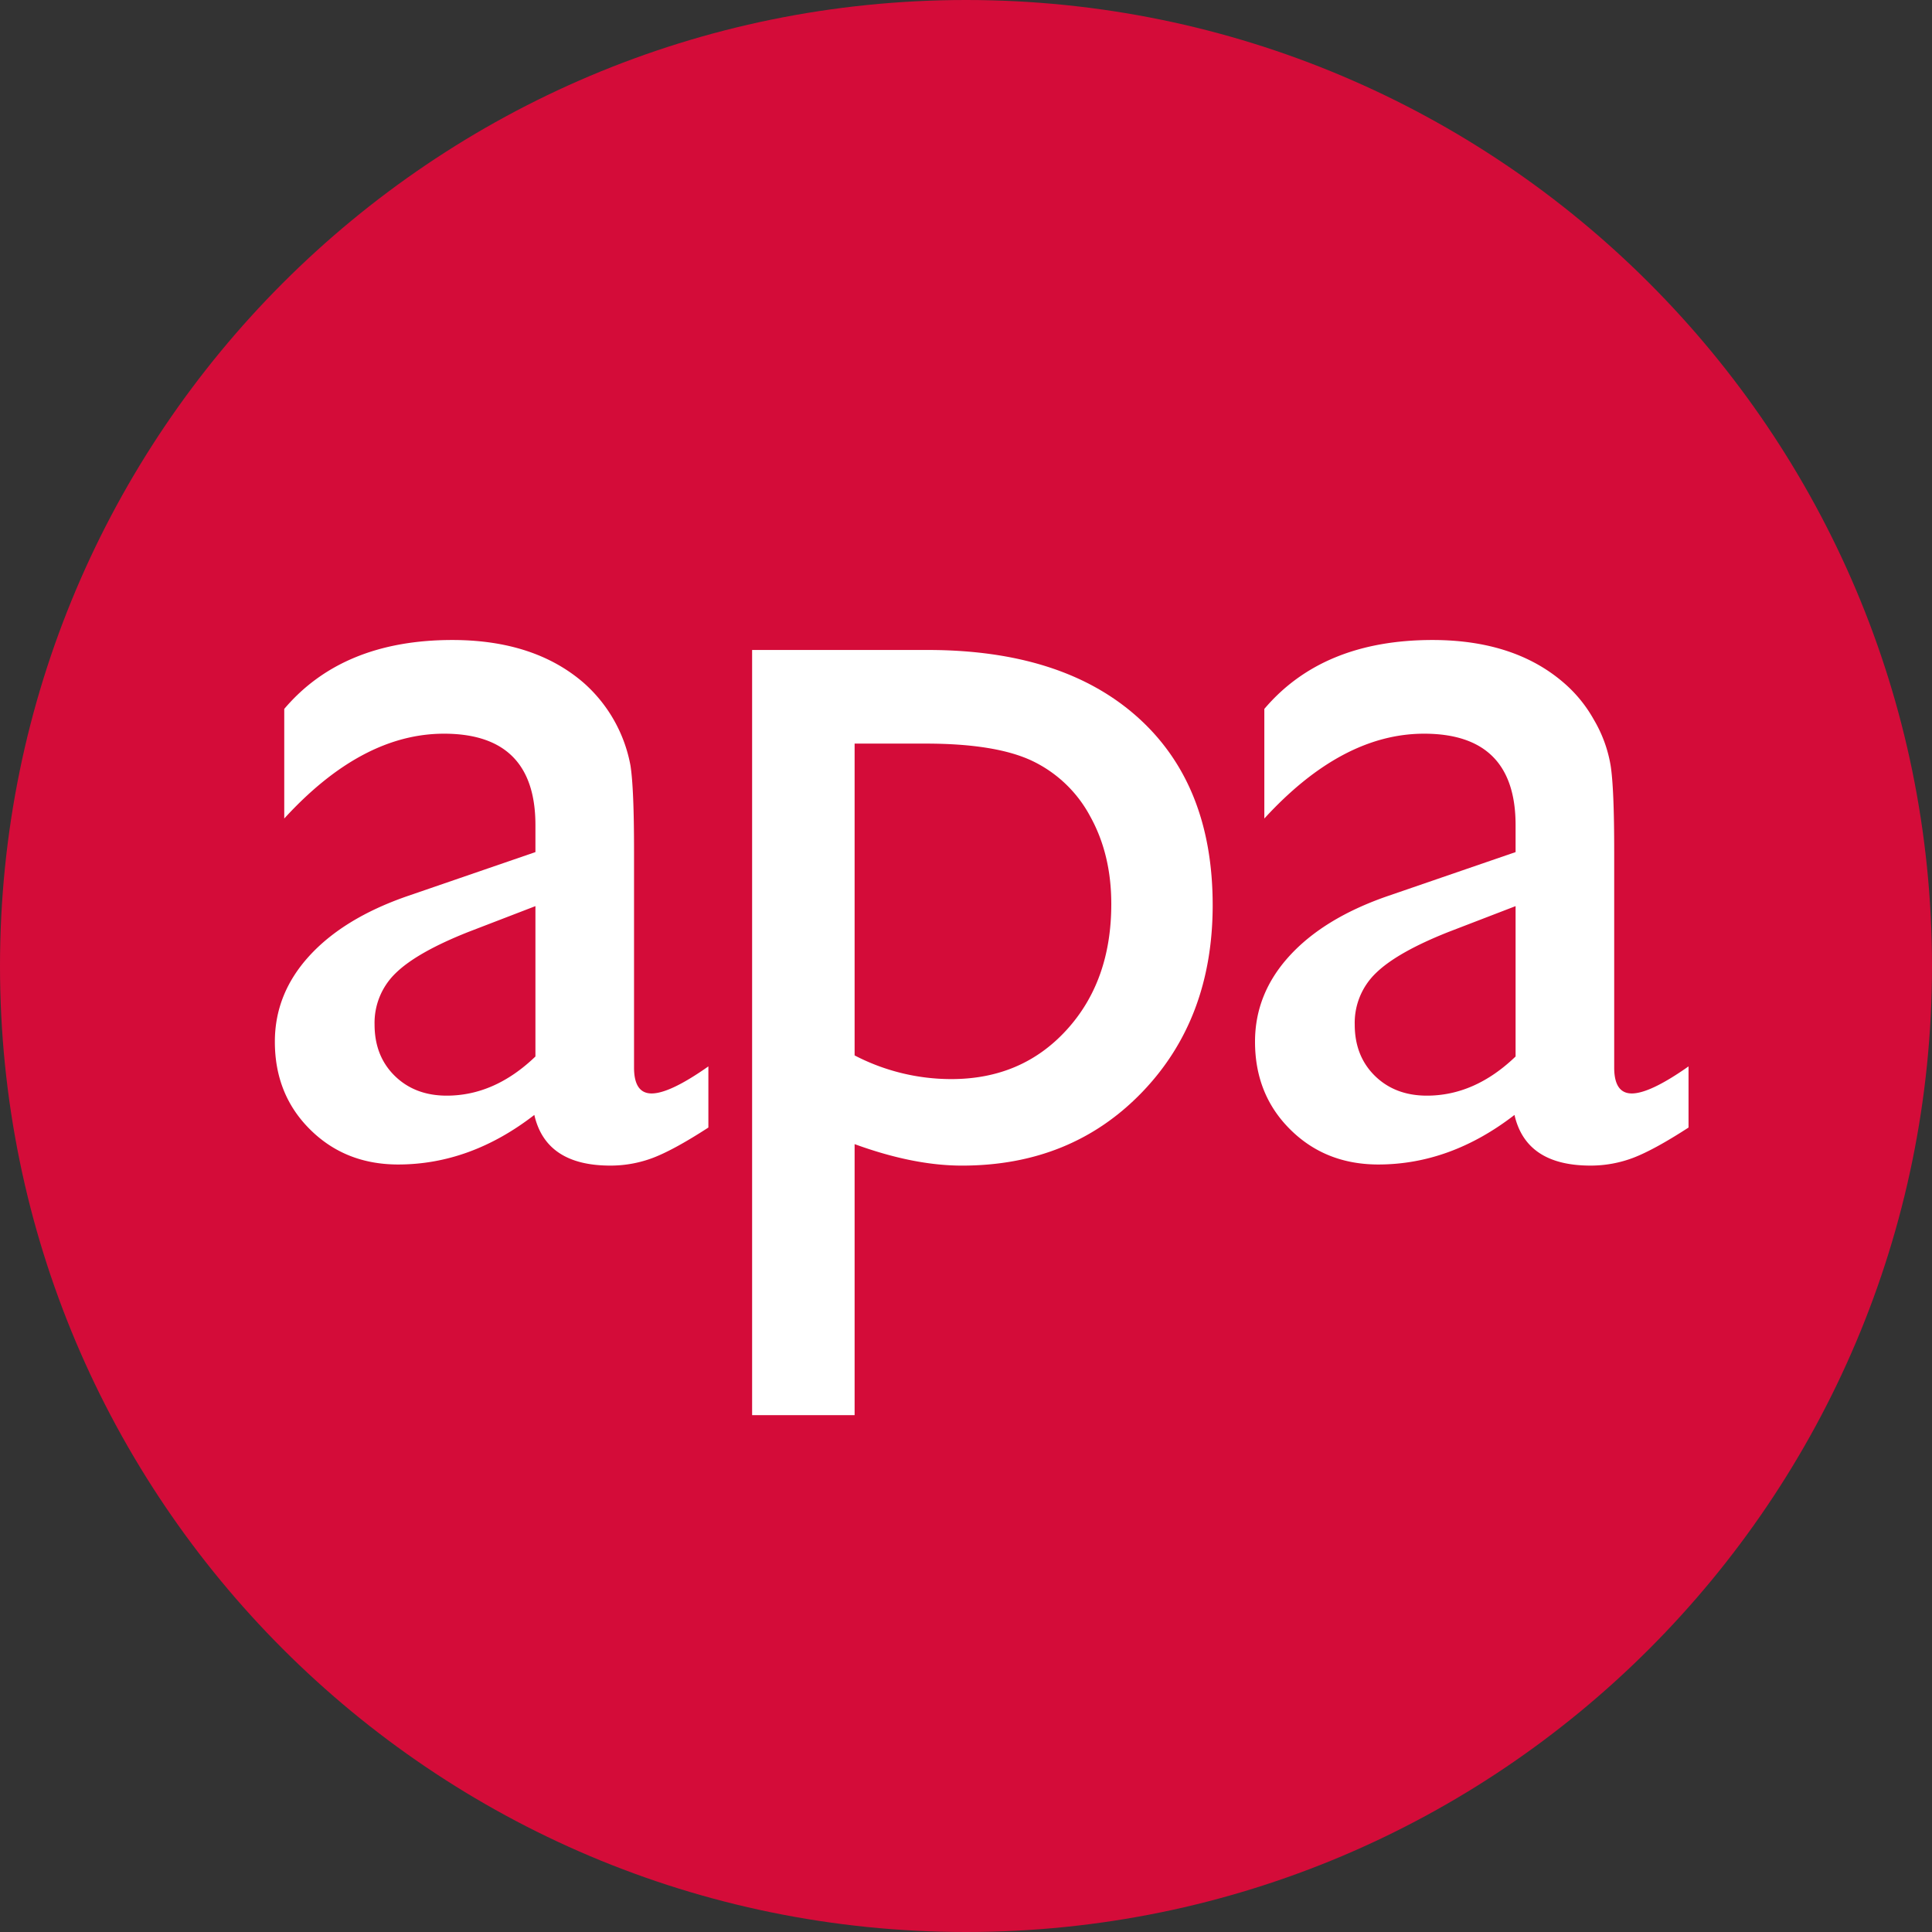 <svg id="Layer_1" data-name="Layer 1" xmlns="http://www.w3.org/2000/svg" viewBox="0 0 658.8 658.8"><rect x="0" y="0" width="658.8" height="658.8" fill="#333333" stroke="none"/><defs><style>.cls-1{fill:#d40c39;}.cls-2{fill:#fff;}</style></defs><path class="cls-1" d="M335.483,662.101c181.925,0,329.4-147.469,329.4-329.387,0-181.943-147.475-329.413-329.4-329.413s-329.4,147.469-329.4,329.413c0,181.918,147.475,329.387,329.4,329.387" transform="translate(-6.083 -3.301)"/><path class="cls-2" d="M222.285,293.861v73.45q0,8.85,6,8.85,6.225,0,19.35-9.225v20.85c-7.75,5.025-13.975,8.425-18.675,10.25a40.944,40.944,0,0,1-14.75,2.725q-21.975,0-25.925-17.275-21.788,16.875-46.4,16.9-18.038,0-30.05-11.925-12.037-11.925-12.025-29.975,0-16.35,11.725-29.2,11.737-12.863,33.35-20.375l43.775-15.05v-9.2q0-31.163-31.175-31.175-28.012,0-54.475,28.925v-37.375q19.913-23.475,57.275-23.5,28.013,0,44.9,14.675a49.582,49.582,0,0,1,15.875,28.075q1.238,7.8,1.225,29.575m-33.625,69.7v-51.275l-22.925,8.825q-17.475,6.938-24.7,14a23.494,23.494,0,0,0-7.225,17.55q0,10.725,6.85,17.475c4.575,4.5,10.5,6.775,17.75,6.775q16.35,0,30.25-13.35" transform="translate(-6.083 -3.301)"/><path class="cls-2" d="M262.55,485.864v-260.925h59.85q45.975,0,71.575,22.9,25.612,22.912,25.625,64.075,0,38.85-24.1,63.85-24.113,25.012-61.425,25-16.5,0-36.575-7.325v92.425Zm59.125-229h-24.175v106.325a71.402,71.402,0,0,0,32.975,8.075q24,0,39.275-16.725,15.3-16.725,15.275-43.025c0-11.25-2.4-21.225-7.2-29.85a43.742,43.742,0,0,0-19.7-18.875q-12.45-5.925-36.45-5.925" transform="translate(-6.083 -3.301)"/><path class="cls-2" d="M556.513,293.861v73.45q0,8.85,6,8.85,6.225,0,19.35-9.225v20.85c-7.75,5.025-13.975,8.425-18.675,10.25a40.944,40.944,0,0,1-14.75,2.725q-21.975,0-25.925-17.275-21.825,16.875-46.4,16.9-18.038,0-30.05-11.925-12.038-11.925-12.025-29.975,0-16.35,11.725-29.2,11.738-12.863,33.35-20.375l43.775-15.05v-9.2q0-31.163-31.2-31.175-27.975,0-54.475,28.925v-37.375q19.913-23.475,57.3-23.5,28.012,0,44.9,14.675a46.198,46.198,0,0,1,10.15,12.475,45.412,45.412,0,0,1,5.725,15.6q1.237,7.8,1.225,29.575m-33.625,69.7v-51.275l-22.925,8.825q-17.475,6.938-24.7,14a23.494,23.494,0,0,0-7.225,17.55q0,10.725,6.85,17.475c4.575,4.5,10.5,6.775,17.75,6.775q16.35,0,30.25-13.35" transform="translate(-6.083 -3.301)"/></svg>